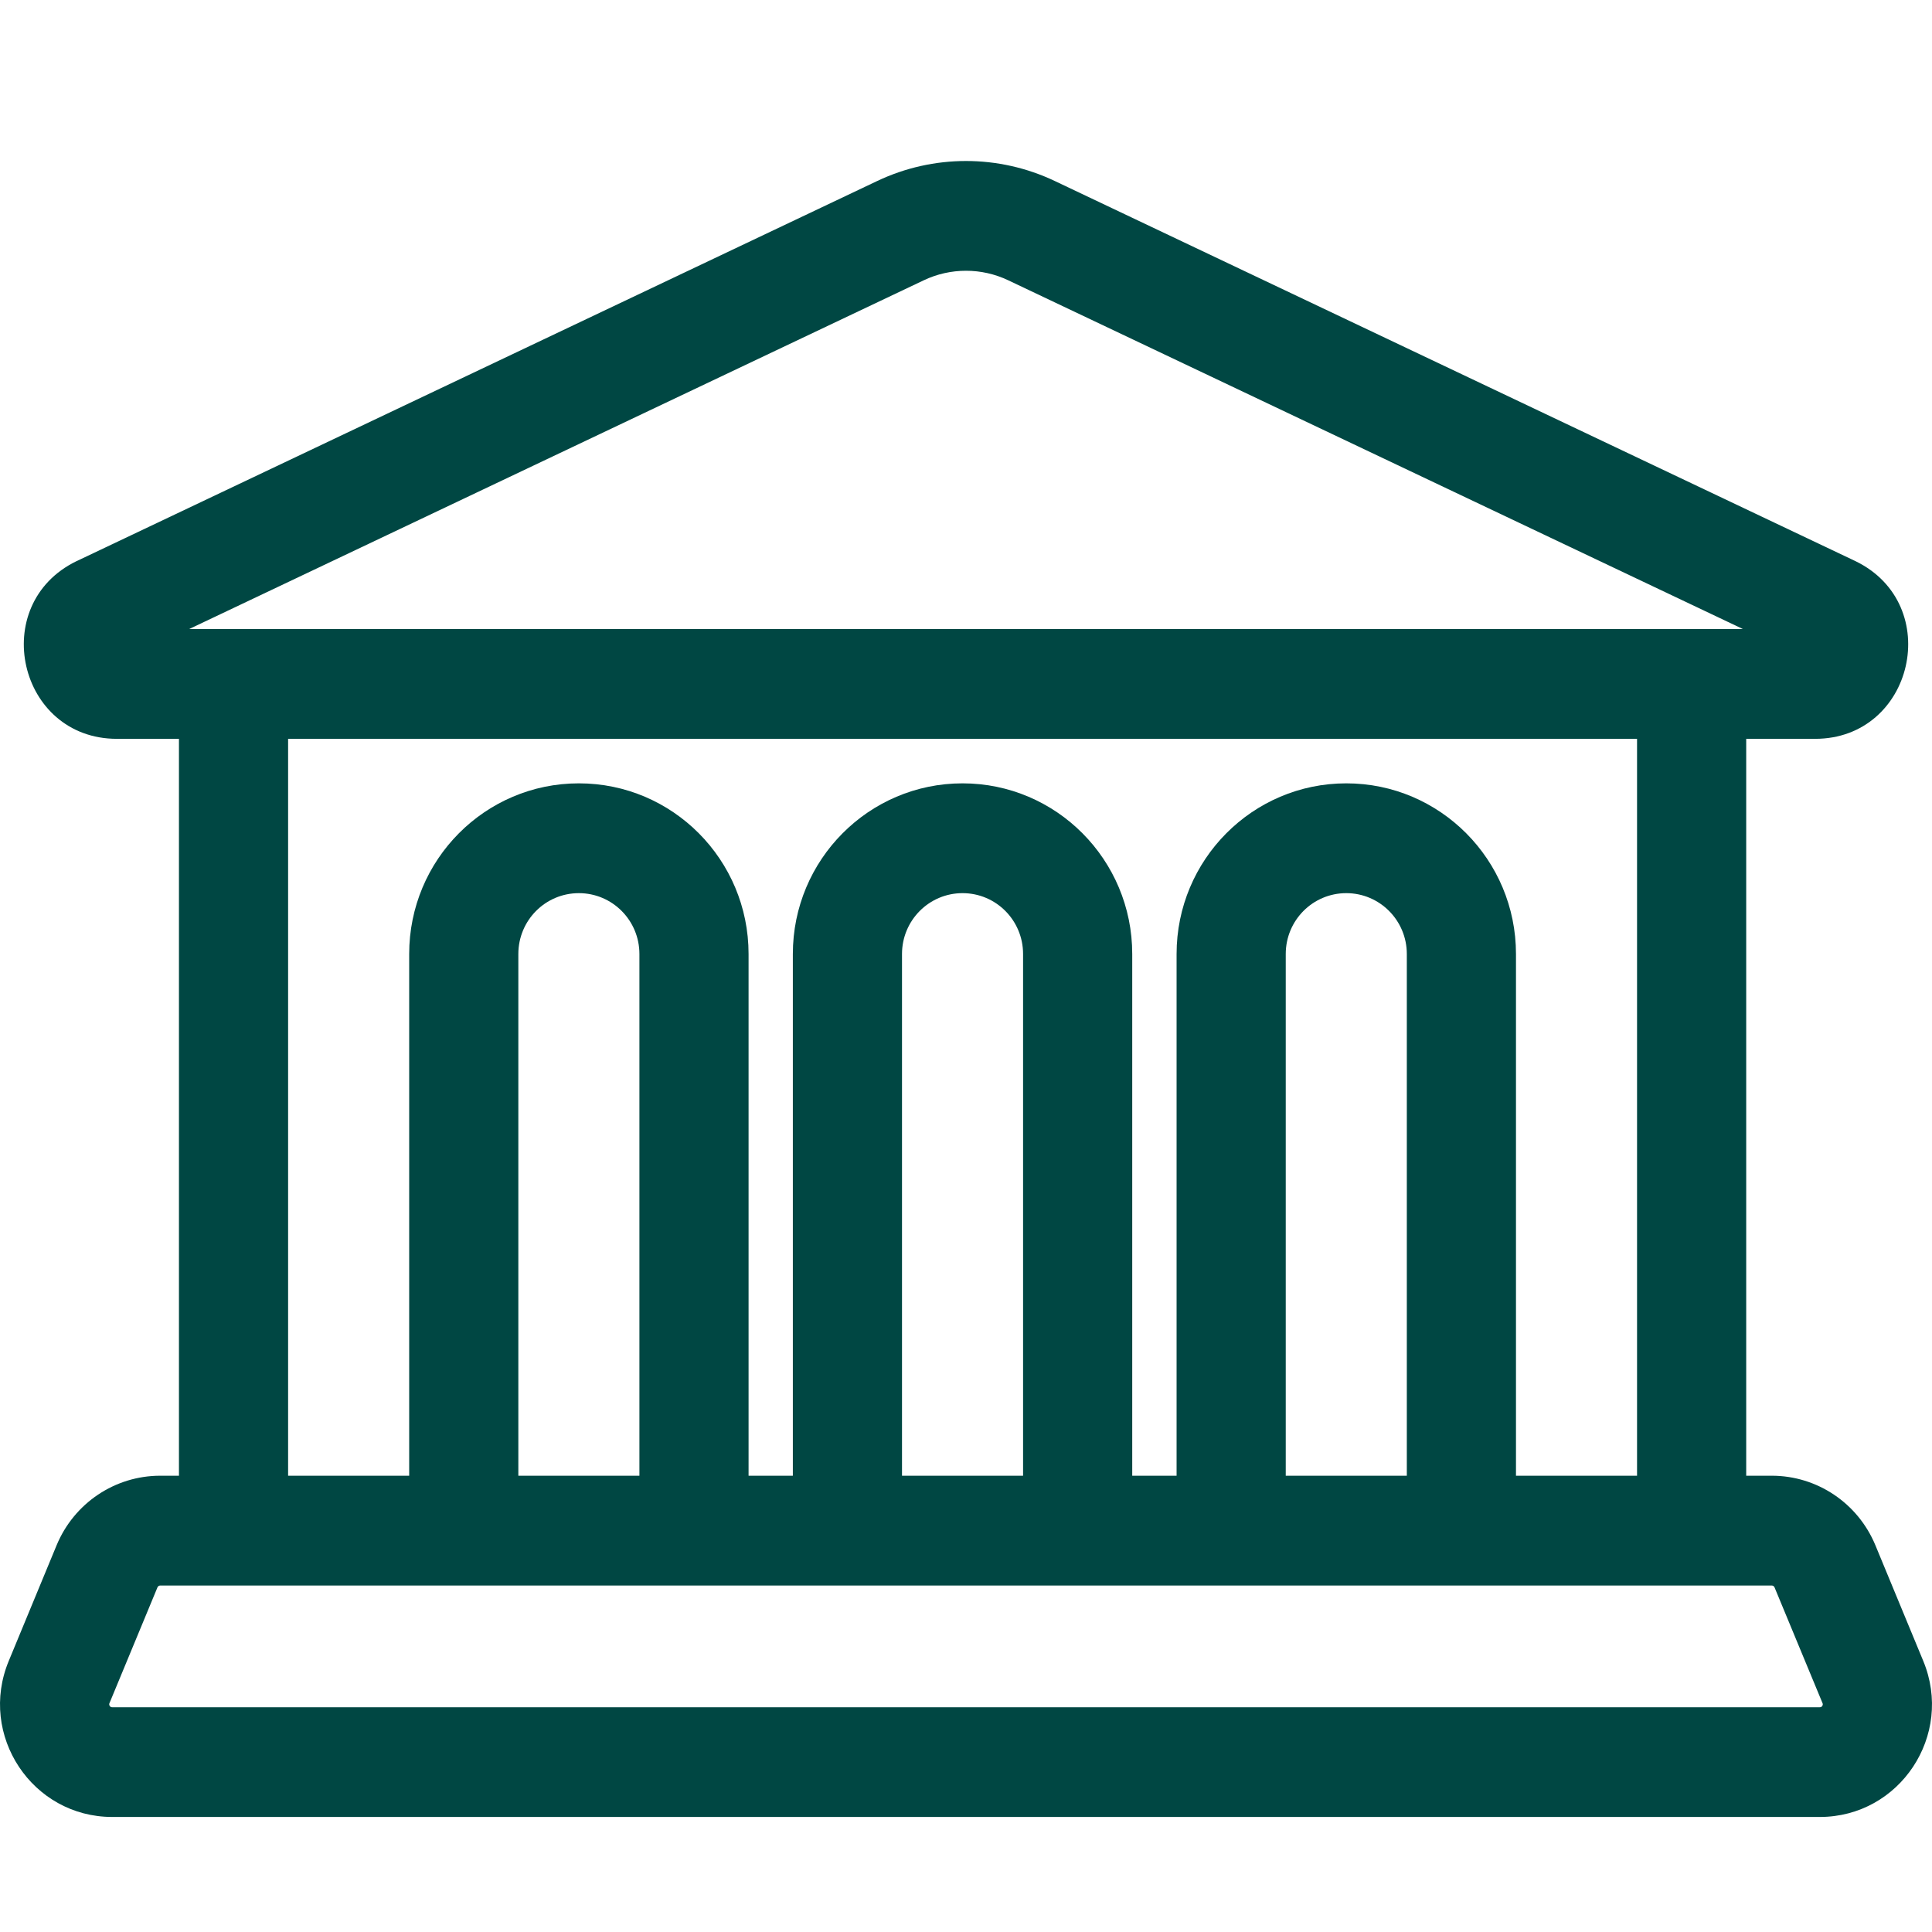 <?xml version="1.0" encoding="UTF-8"?> <svg xmlns="http://www.w3.org/2000/svg" width="24" height="24" viewBox="0 0 24 24" fill="none"><path fill-rule="evenodd" clip-rule="evenodd" d="M12.525 3.482C12.193 3.324 11.807 3.324 11.475 3.482L2.35 7.814H21.651L12.525 3.482ZM10.896 2.249C11.595 1.917 12.405 1.917 13.104 2.249L23.05 6.971C24.155 7.508 23.775 9.178 22.548 9.178H21.692V18.332H22.01C22.572 18.332 23.079 18.672 23.296 19.194L23.891 20.632C24.274 21.555 23.6 22.571 22.606 22.571H1.394C0.4 22.571 -0.274 21.555 0.109 20.632L0.704 19.194C0.921 18.672 1.428 18.332 1.99 18.332H2.223V9.178H1.452C0.225 9.178 -0.155 7.508 0.95 6.971L0.955 6.969L10.896 2.249ZM3.579 9.178V18.332H5.083V11.851C5.083 10.68 6.026 9.731 7.191 9.731C8.355 9.731 9.299 10.68 9.299 11.851V18.332H9.849V11.851C9.849 10.68 10.793 9.731 11.957 9.731C13.121 9.731 14.065 10.68 14.065 11.851V18.332H14.616V11.851C14.616 10.68 15.56 9.731 16.724 9.731C17.888 9.731 18.832 10.68 18.832 11.851V18.332H20.336V9.178H3.579ZM17.476 18.332V11.851C17.476 11.433 17.139 11.095 16.724 11.095C16.308 11.095 15.972 11.433 15.972 11.851V18.332H17.476ZM12.709 18.332V11.851C12.709 11.433 12.373 11.095 11.957 11.095C11.542 11.095 11.205 11.433 11.205 11.851V18.332H12.709ZM7.943 18.332V11.851C7.943 11.433 7.606 11.095 7.191 11.095C6.775 11.095 6.439 11.433 6.439 11.851V18.332H7.943ZM1.99 19.696C1.975 19.696 1.962 19.705 1.956 19.719L1.36 21.157C1.356 21.166 1.356 21.171 1.357 21.174C1.357 21.178 1.359 21.185 1.363 21.192C1.368 21.198 1.373 21.202 1.377 21.205C1.379 21.206 1.384 21.208 1.394 21.208H22.606C22.616 21.208 22.621 21.206 22.623 21.205C22.627 21.202 22.632 21.198 22.637 21.192C22.641 21.185 22.643 21.178 22.643 21.174C22.644 21.171 22.644 21.166 22.64 21.157L22.044 19.719C22.038 19.705 22.025 19.696 22.01 19.696H1.99Z" fill="#004743"></path></svg> 